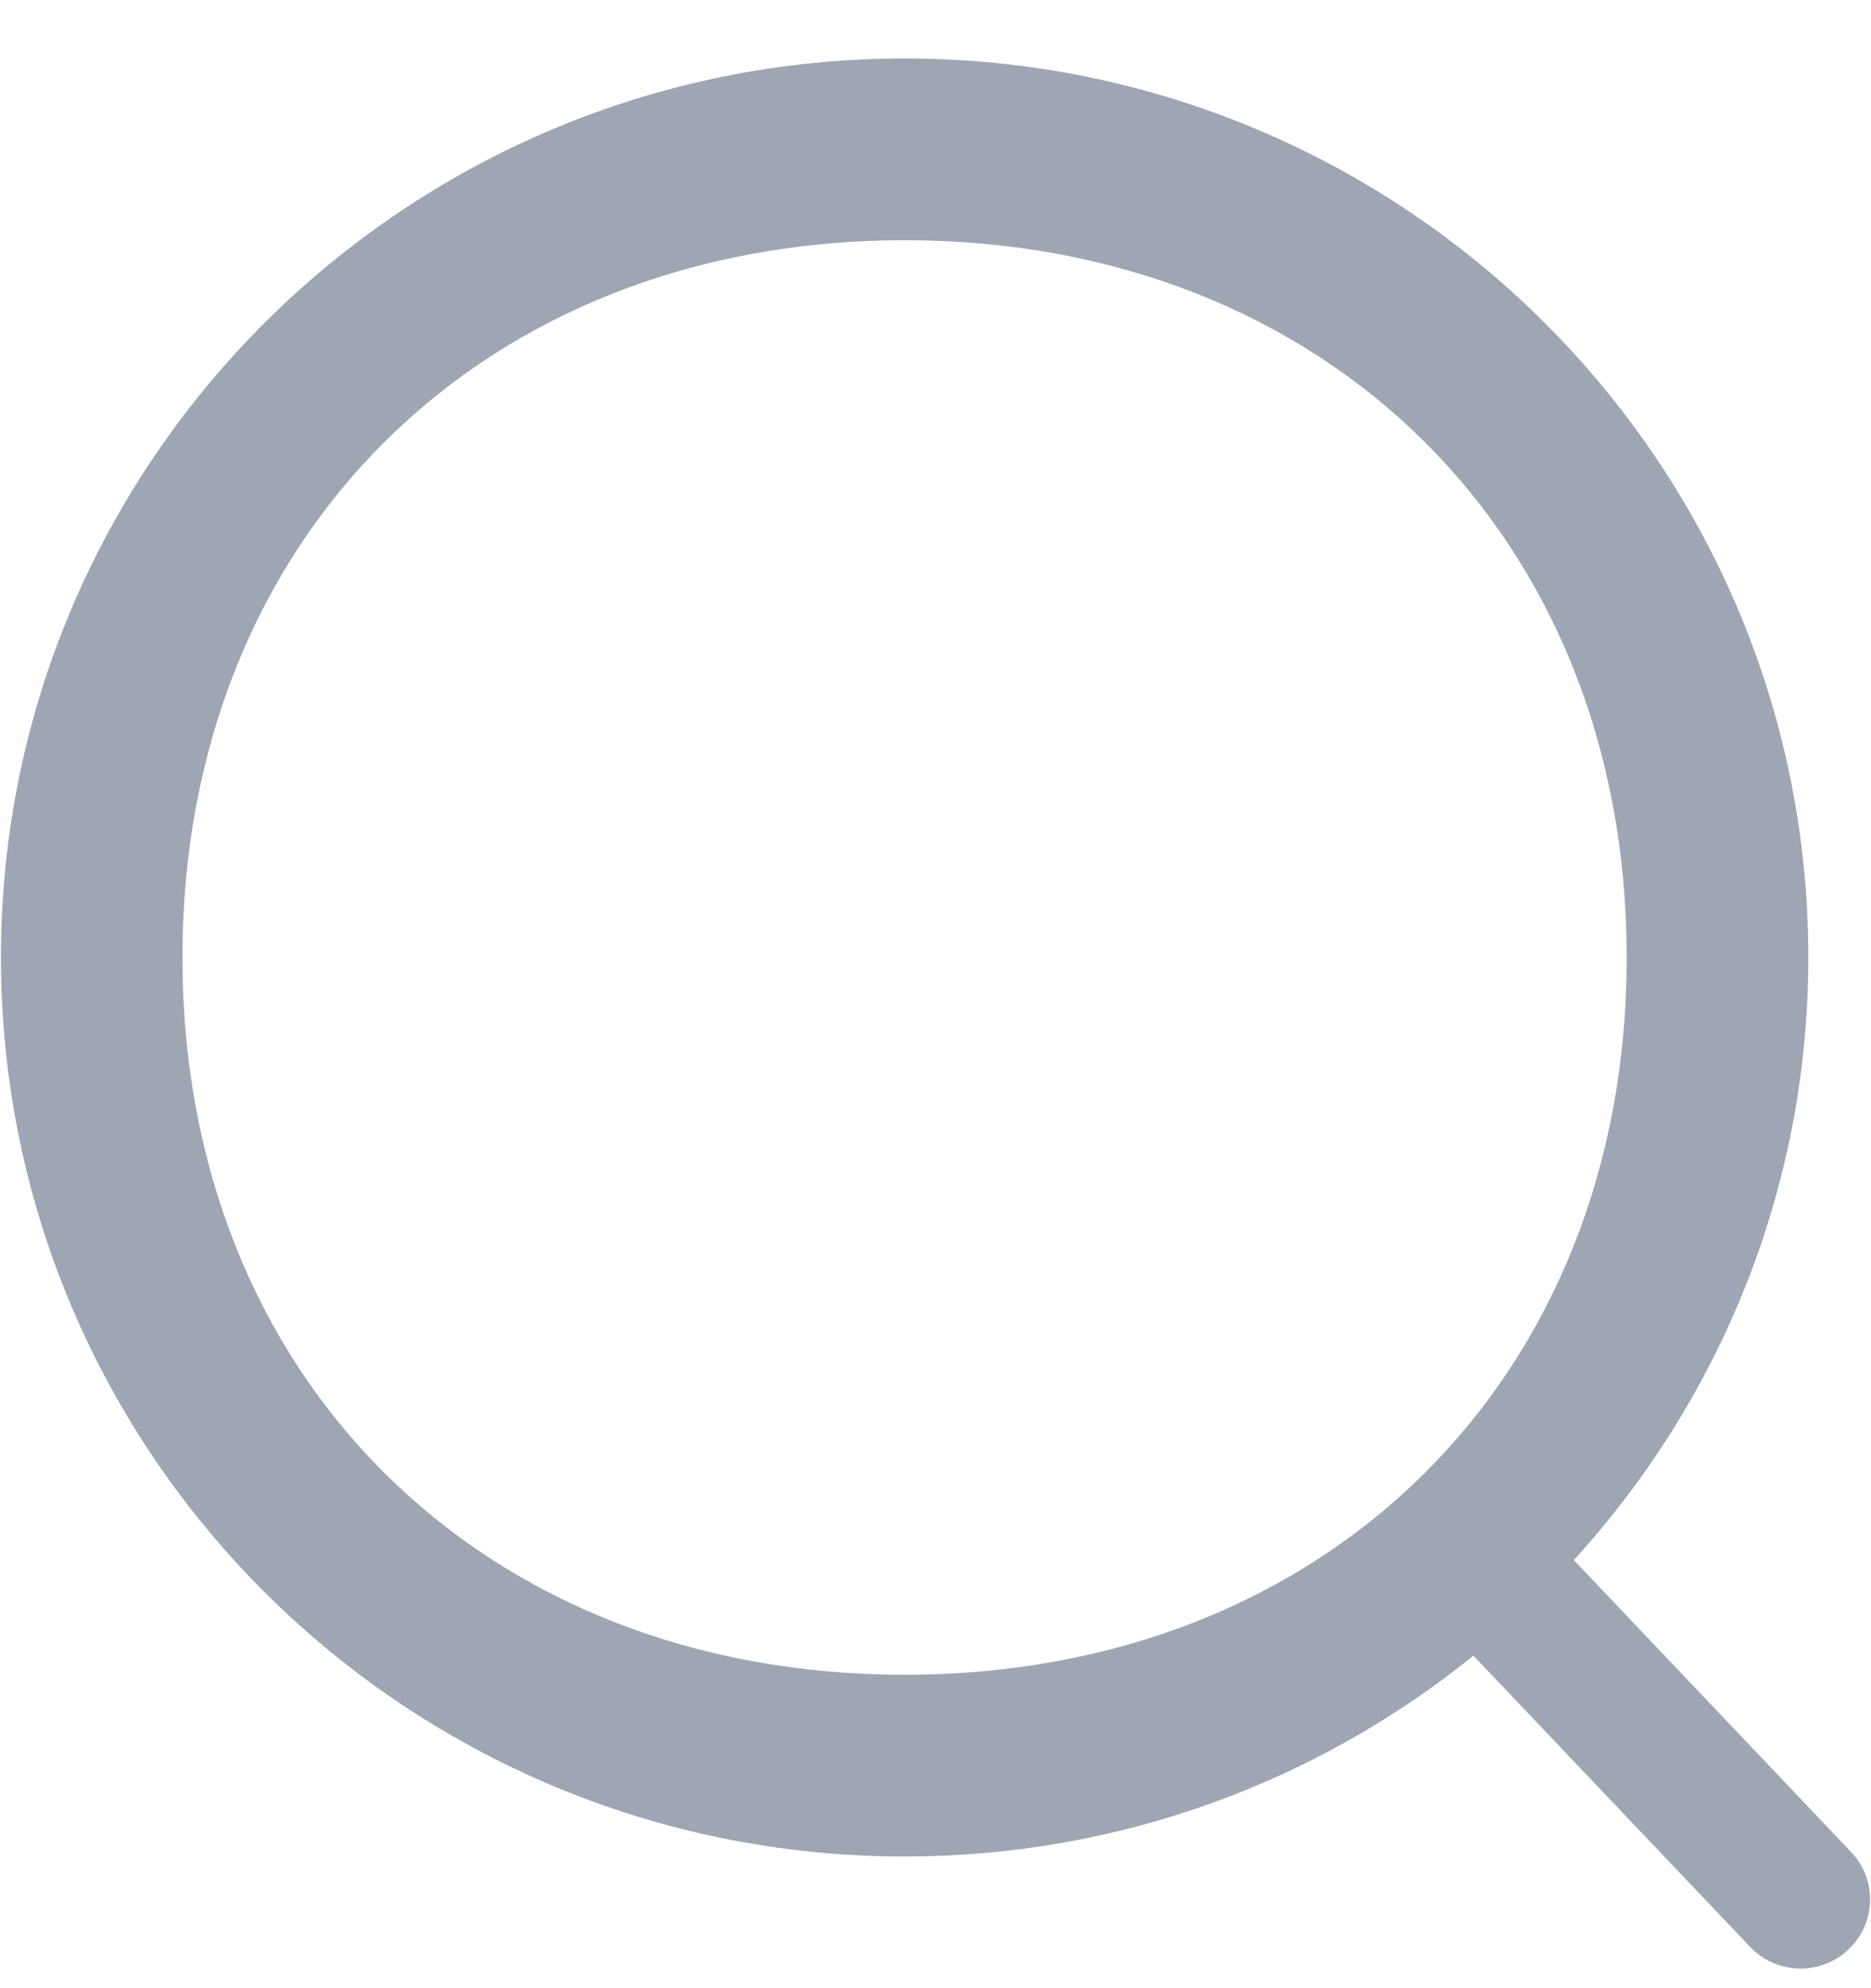 <?xml version="1.0" encoding="UTF-8"?>
<svg width="16px" height="17px" viewBox="0 0 16 17" version="1.1" xmlns="http://www.w3.org/2000/svg" xmlns:xlink="http://www.w3.org/1999/xlink">
    <title>搜索</title>
    <g id="页面-1" stroke="none" stroke-width="1" fill="none" fill-rule="evenodd">
        <g id="文档中心" transform="translate(-194, -246)" fill="#9EA6B3" fill-rule="nonzero">
            <g id="编组-5" transform="translate(179, 234)">
                <g id="编组-4" transform="translate(15, 10.5)">
                    <g id="搜索" transform="translate(0, 2)">
                        <rect id="矩形" opacity="0" x="0" y="0" width="16" height="16.333"></rect>
                        <path d="M15.818,16.159 C15.586,16.39 15.21,16.39 14.978,16.159 L12.6,13.657 C11.271,14.73 9.58,15.374 7.736,15.374 C3.468,15.374 0.008,11.933 0.008,7.687 C0.008,3.442 3.468,0 7.736,0 C12.004,0 15.464,3.442 15.464,7.687 C15.464,9.672 14.701,11.476 13.459,12.84 L15.818,15.323 C16.05,15.554 16.05,15.929 15.818,16.159 L15.818,16.159 Z M7.736,1.554 C4.124,1.554 1.56,4.095 1.56,7.687 C1.56,11.28 4.124,13.82 7.736,13.82 C11.347,13.82 13.911,11.28 13.911,7.687 C13.911,4.095 11.347,1.554 7.736,1.554 Z" id="形状"></path>
                    </g>
                </g>
            </g>
        </g>
    </g>
</svg>